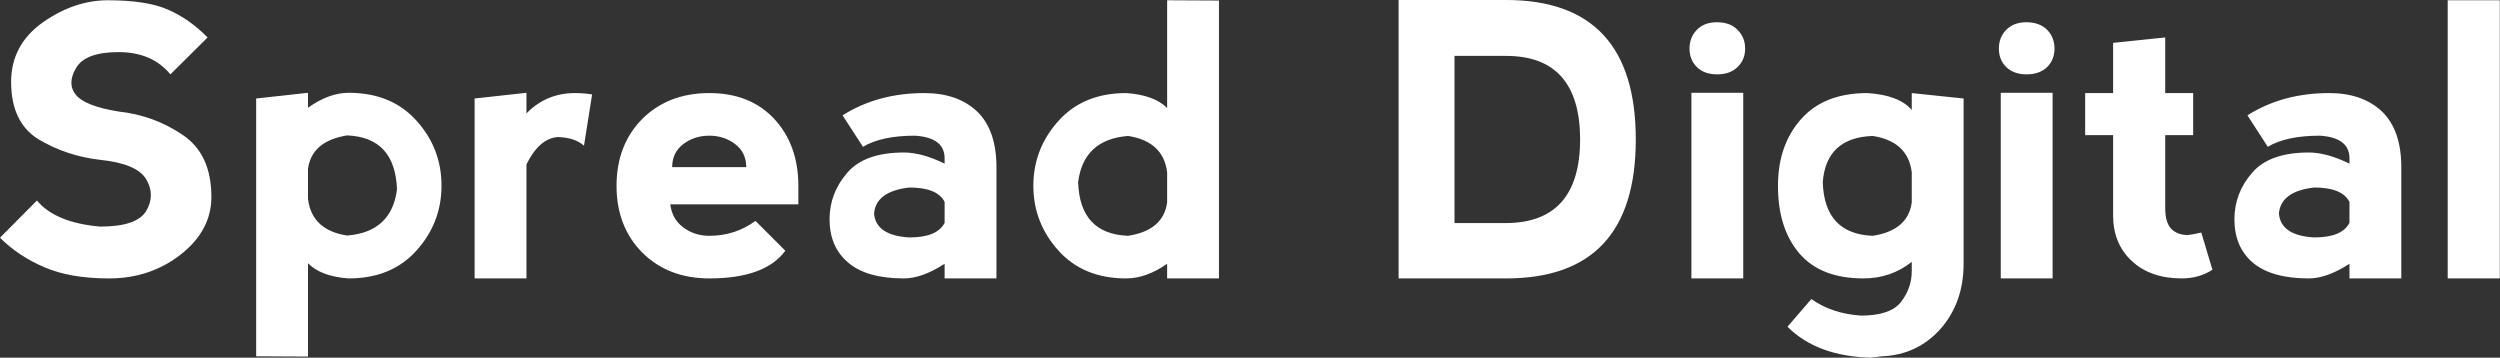 <svg data-v-423bf9ae="" xmlns="http://www.w3.org/2000/svg" viewBox="0 0 419.363 60" class="font"><rect x="0" y="0" width="419.363" height="60" fill="#333333" stroke="none"/><!----><!----><!----><g data-v-423bf9ae="" id="78ebab7a-9a68-49ed-af1b-ae0c85a14079" fill="white" transform="matrix(4.552,0,0,4.552,-0.956,-10.971)"><path d="M4.18 2.42Q5.61 2.42 6.39 2.76Q7.18 3.10 7.86 3.79L7.86 3.79L6.49 5.15Q5.81 4.33 4.58 4.33L4.58 4.33Q3.35 4.33 3.01 4.92Q2.67 5.50 3.01 5.91Q3.35 6.32 4.58 6.52L4.58 6.52Q5.88 6.66 6.94 7.38Q8.00 8.09 8.00 9.67L8.00 9.67Q8.00 10.90 6.87 11.79Q5.74 12.67 4.23 12.67L4.23 12.67Q2.80 12.67 1.85 12.26Q0.89 11.85 0.21 11.17L0.21 11.17L1.57 9.80Q2.26 10.62 3.90 10.76L3.90 10.76Q5.26 10.76 5.60 10.18Q5.94 9.60 5.60 9.02Q5.26 8.44 3.90 8.30L3.90 8.30Q2.67 8.16 1.64 7.55Q0.62 6.93 0.62 5.43L0.62 5.43Q0.62 4.07 1.78 3.24Q2.95 2.42 4.18 2.42L4.18 2.42ZM11.56 15.55L9.65 15.54L9.65 6.04L11.56 5.83L11.56 6.38Q12.33 5.83 13.06 5.83L13.06 5.83Q14.64 5.83 15.56 6.86Q16.48 7.88 16.48 9.25L16.48 9.25Q16.48 10.62 15.56 11.64Q14.64 12.67 13.06 12.67L13.06 12.67Q12.04 12.60 11.56 12.11L11.56 12.11L11.56 15.55ZM11.56 8.63L11.56 8.63L11.56 9.74Q11.70 10.89 13.00 11.09L13.00 11.09Q14.64 10.96 14.84 9.39L14.84 9.39Q14.77 7.47 13.00 7.40L13.00 7.40Q11.70 7.61 11.56 8.63ZM19.61 5.83L19.61 6.59Q20.34 5.84 21.40 5.84L21.40 5.84Q21.73 5.84 22.03 5.89L22.03 5.89L21.73 7.78Q21.40 7.48 20.77 7.46L20.77 7.46Q20.08 7.51 19.61 8.47L19.61 8.47L19.61 12.67L17.70 12.67L17.70 6.04L19.61 5.83ZM22.93 9.26L22.93 9.26Q22.93 7.75 23.88 6.79Q24.84 5.84 26.35 5.84L26.35 5.84Q27.85 5.84 28.74 6.79Q29.63 7.75 29.63 9.26L29.63 9.26L29.63 9.94L24.91 9.94Q24.98 10.49 25.39 10.79Q25.80 11.10 26.35 11.10L26.35 11.10Q27.30 11.10 28.05 10.55L28.05 10.55L29.15 11.65Q28.40 12.67 26.35 12.67L26.35 12.67Q24.84 12.67 23.88 11.72Q22.93 10.76 22.93 9.26ZM27.71 8.57Q27.71 8.03 27.30 7.72Q26.89 7.41 26.35 7.41L26.35 7.41Q25.80 7.41 25.39 7.72Q24.98 8.03 24.98 8.57L24.98 8.57L27.71 8.57ZM32.01 7.82L31.26 6.66Q32.56 5.84 34.27 5.84L34.27 5.84Q35.50 5.84 36.22 6.52Q36.93 7.21 36.93 8.57L36.93 8.57L36.93 12.67L35.02 12.67L35.02 12.13Q34.19 12.67 33.52 12.67L33.52 12.67Q32.15 12.67 31.47 12.09Q30.78 11.51 30.78 10.49L30.78 10.49Q30.78 9.53 31.43 8.78Q32.07 8.03 33.52 8.03L33.52 8.03Q34.18 8.03 35.02 8.44L35.02 8.44L35.02 8.23Q35.01 7.48 33.93 7.41L33.93 7.41Q32.70 7.41 32.01 7.82L32.01 7.82ZM35.02 10.62L35.02 10.62L35.02 9.85Q34.75 9.32 33.72 9.32L33.72 9.32Q32.49 9.46 32.42 10.28L32.42 10.28Q32.49 11.09 33.72 11.16L33.72 11.16Q34.75 11.16 35.02 10.62ZM43.22 2.42L45.13 2.43L45.13 12.67L43.22 12.67L43.22 12.13Q42.45 12.67 41.71 12.67L41.71 12.67Q40.14 12.67 39.22 11.65Q38.29 10.62 38.29 9.26L38.29 9.26Q38.29 7.89 39.22 6.86Q40.14 5.84 41.71 5.84L41.71 5.84Q42.74 5.91 43.22 6.39L43.22 6.39L43.22 2.42ZM43.22 9.87L43.22 9.87L43.22 8.76Q43.08 7.62 41.78 7.42L41.78 7.42Q40.14 7.55 39.94 9.12L39.94 9.12Q40.00 11.03 41.78 11.10L41.78 11.10Q43.08 10.90 43.22 9.87ZM55.71 10.63L53.81 10.63L53.81 4.47L55.71 4.47Q58.43 4.47 58.44 7.55L58.44 7.55Q58.43 10.62 55.71 10.63L55.71 10.63ZM51.75 12.67L55.71 12.67Q60.49 12.67 60.49 7.55L60.49 7.55Q60.49 2.41 55.71 2.41L55.71 2.41L51.75 2.41L51.75 12.67ZM64.45 12.67L62.54 12.67L62.54 5.83L64.45 5.83L64.45 12.67ZM62.47 4.20L62.47 4.20Q62.47 4.61 62.74 4.88Q63.01 5.15 63.49 5.15L63.49 5.15Q63.97 5.15 64.24 4.88Q64.52 4.61 64.52 4.20L64.52 4.20Q64.52 3.79 64.24 3.51Q63.97 3.23 63.48 3.23L63.48 3.23Q63.01 3.23 62.74 3.51Q62.47 3.79 62.47 4.20ZM70.66 5.84L72.57 6.04L72.57 12.13Q72.57 13.56 71.72 14.53Q70.86 15.49 69.56 15.54L69.56 15.54L69.15 15.59Q67.17 15.54 66.08 14.45L66.08 14.45L66.96 13.43Q67.72 13.97 68.79 14.04L68.79 14.04Q69.88 14.04 70.27 13.53Q70.66 13.02 70.66 12.40L70.66 12.40L70.66 12.06Q69.89 12.67 68.88 12.67L68.88 12.67Q67.31 12.67 66.52 11.75Q65.73 10.83 65.73 9.26L65.73 9.26Q65.73 7.75 66.59 6.79Q67.44 5.84 69.02 5.84L69.02 5.84Q70.18 5.91 70.66 6.46L70.66 6.46L70.66 5.84ZM70.66 9.87L70.66 9.87L70.66 8.76Q70.52 7.62 69.22 7.42L69.22 7.42Q67.51 7.48 67.38 9.12L67.38 9.12Q67.44 11.03 69.22 11.10L69.22 11.10Q70.52 10.90 70.66 9.87ZM75.85 12.67L73.94 12.67L73.94 5.83L75.85 5.83L75.85 12.67ZM73.87 4.20L73.87 4.20Q73.87 4.61 74.14 4.88Q74.42 5.15 74.89 5.15L74.89 5.15Q75.37 5.15 75.65 4.88Q75.92 4.61 75.92 4.20L75.92 4.20Q75.92 3.79 75.65 3.51Q75.37 3.23 74.88 3.23L74.88 3.23Q74.42 3.23 74.14 3.51Q73.87 3.79 73.87 4.20ZM81.74 12.35Q81.25 12.67 80.61 12.67L80.61 12.67Q79.45 12.67 78.76 12.02Q78.08 11.38 78.08 10.35L78.08 10.35L78.08 7.39L77.05 7.39L77.05 5.84L78.08 5.84L78.08 3.99L80.00 3.79L80.00 5.84L81.03 5.84L81.03 7.39L80.00 7.39L80.00 10.08Q80.00 10.62 80.23 10.85Q80.46 11.07 80.82 11.07L80.82 11.07Q80.93 11.07 81.33 10.98L81.33 10.98L81.74 12.35ZM83.78 7.82L83.03 6.66Q84.33 5.84 86.04 5.84L86.04 5.84Q87.27 5.84 87.99 6.52Q88.70 7.21 88.70 8.57L88.70 8.57L88.70 12.67L86.79 12.67L86.79 12.13Q85.96 12.67 85.29 12.67L85.29 12.67Q83.92 12.67 83.23 12.09Q82.55 11.51 82.55 10.49L82.55 10.49Q82.55 9.53 83.20 8.78Q83.84 8.03 85.29 8.03L85.29 8.03Q85.95 8.03 86.79 8.44L86.79 8.44L86.79 8.23Q86.78 7.48 85.70 7.41L85.70 7.41Q84.46 7.41 83.78 7.82L83.78 7.82ZM86.79 10.62L86.79 10.62L86.79 9.85Q86.52 9.32 85.49 9.32L85.49 9.32Q84.26 9.46 84.19 10.28L84.19 10.28Q84.26 11.09 85.49 11.16L85.49 11.16Q86.52 11.16 86.79 10.62ZM92.33 12.67L90.41 12.67L90.41 2.42L92.33 2.42L92.33 12.67Z"></path></g><!----><!----></svg>